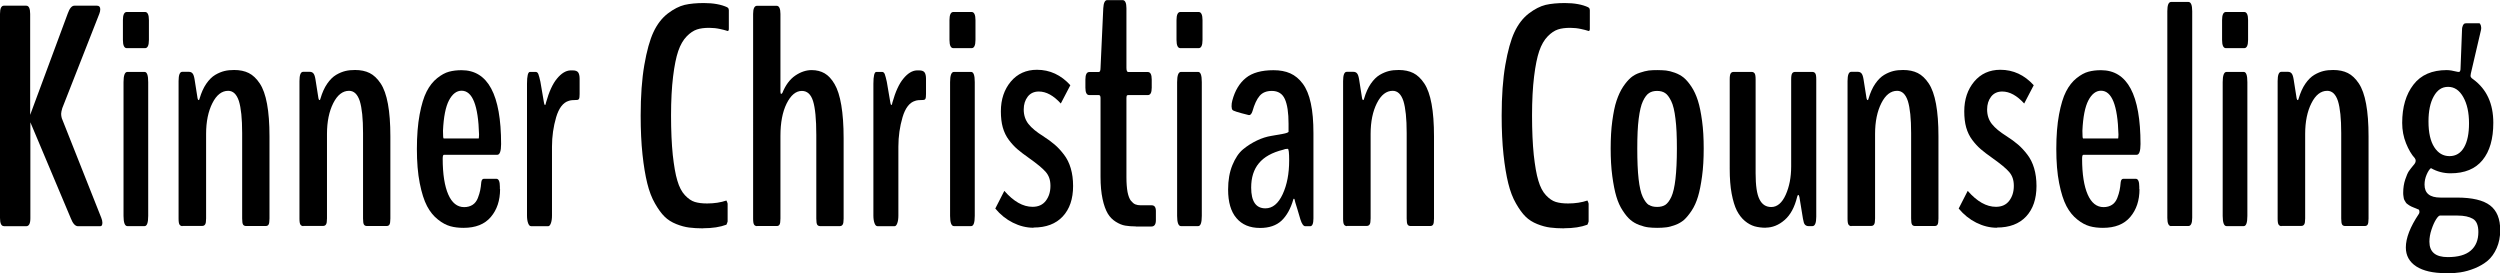 <?xml version="1.0" encoding="UTF-8"?><svg id="Layer_1" xmlns="http://www.w3.org/2000/svg" viewBox="0 0 246.11 26.89"><defs><style>.cls-1{fill:#000;stroke-width:0px;}</style></defs><path class="cls-1" d="M.38,22.26c-.25,0-.38-.27-.38-.81V1.37c0-.54.13-.81.38-.81h2.2c.26,0,.39.27.39.81v9.94L6.67,1.33c.18-.51.4-.77.65-.77h2.23c.21,0,.32.12.32.35,0,.14-.03.29-.09.44l-3.65,9.3c-.07.24-.11.43-.11.56s.02.27.06.42l3.89,9.81c.07.18.11.34.11.48,0,.23-.07.35-.2.35h-2.2c-.27,0-.51-.26-.71-.78l-3.98-9.45v9.45c0,.52-.14.78-.41.78H.38Z"/><path class="cls-1" d="M12.48,4.74c-.25,0-.38-.27-.38-.81v-1.95c0-.53.13-.8.38-.8h1.8c.25,0,.38.27.38.8v1.95c0,.54-.13.81-.38.81h-1.8ZM12.54,22.26c-.25,0-.38-.34-.38-1.01v-13.17c0-.66.13-1,.38-1h1.69c.24,0,.36.33.36,1v13.17c0,.67-.12,1.01-.36,1.01h-1.69Z"/><path class="cls-1" d="M17.96,22.26c-.12,0-.21-.05-.28-.14-.07-.1-.1-.29-.1-.6V7.98c0-.6.12-.91.36-.91h.65c.14,0,.26.04.35.14.09.09.16.28.21.57l.3,1.9c.02.11.06.17.11.17.04,0,.07-.05.09-.15.17-.58.39-1.07.66-1.46.27-.39.56-.68.88-.87.32-.19.63-.31.91-.38s.61-.1.96-.1c.55,0,1.03.1,1.43.3s.76.54,1.08,1.02c.32.48.56,1.15.72,2.02s.24,1.93.24,3.19v8.09c0,.3-.03.5-.09.6-.06.1-.16.14-.29.14h-1.93c-.13,0-.23-.05-.29-.14-.06-.1-.09-.29-.09-.6v-8.42c0-1.42-.11-2.46-.32-3.14-.22-.67-.57-1.01-1.06-1.01-.62,0-1.14.4-1.55,1.21-.41.81-.62,1.82-.62,3.04v8.31c0,.3-.03.5-.1.6-.07.1-.16.14-.28.14h-1.95Z"/><path class="cls-1" d="M29.86,22.26c-.12,0-.21-.05-.28-.14-.07-.1-.1-.29-.1-.6V7.98c0-.6.12-.91.36-.91h.65c.14,0,.26.04.35.14.09.09.16.28.21.57l.3,1.9c.02.11.06.17.11.17.04,0,.07-.05.09-.15.17-.58.39-1.07.66-1.46.27-.39.56-.68.88-.87.32-.19.63-.31.91-.38s.61-.1.96-.1c.55,0,1.03.1,1.43.3s.76.54,1.08,1.02c.32.48.56,1.15.72,2.02s.24,1.93.24,3.19v8.09c0,.3-.03.5-.09.6-.06.1-.16.14-.29.14h-1.93c-.13,0-.23-.05-.29-.14-.06-.1-.09-.29-.09-.6v-8.42c0-1.42-.11-2.46-.32-3.14-.22-.67-.57-1.01-1.06-1.01-.62,0-1.14.4-1.55,1.21-.41.81-.62,1.82-.62,3.04v8.31c0,.3-.03.5-.1.6-.07.1-.16.14-.28.14h-1.95Z"/><path class="cls-1" d="M49.23,18.61c0,1.12-.3,2.03-.91,2.75s-1.5,1.07-2.69,1.07c-.47,0-.91-.05-1.3-.16-.39-.11-.8-.32-1.22-.66-.42-.33-.78-.77-1.07-1.32-.29-.55-.53-1.3-.72-2.26-.19-.96-.28-2.08-.28-3.37s.09-2.43.27-3.39c.18-.96.41-1.72.69-2.26.28-.55.63-.99,1.03-1.31.41-.33.8-.54,1.17-.64.37-.1.78-.15,1.24-.15,2.6,0,3.89,2.42,3.89,7.27,0,.7-.13,1.06-.38,1.06h-5.25c-.08,0-.12.13-.12.38,0,1.53.19,2.71.55,3.53s.88,1.24,1.56,1.24c.33,0,.61-.08.84-.23s.39-.37.51-.66c.11-.29.19-.55.23-.76.05-.22.08-.49.11-.81.03-.22.12-.33.26-.33h1.22c.23,0,.35.26.35.79v.24ZM43.67,13.63h3.46s.03-.13.03-.38c-.08-2.88-.65-4.32-1.72-4.32-.49,0-.91.32-1.24.95s-.53,1.63-.59,2.99c0,.5.02.75.06.75Z"/><path class="cls-1" d="M52.26,22.26c-.11,0-.2-.1-.27-.29s-.11-.44-.11-.75v-12.98c0-.77.1-1.16.29-1.16h.57c.11,0,.2.07.26.22.06.15.12.4.2.75l.35,2.05c.02.15.05.23.11.23.04,0,.07-.08.09-.23.3-1.07.66-1.86,1.09-2.37.42-.51.86-.78,1.31-.8h.24c.26,0,.44.07.53.2.09.13.14.34.14.62v1.51c0,.24-.02.4-.06.47s-.11.11-.21.11c-.38,0-.65.03-.8.09-.55.16-.97.7-1.24,1.61-.27.92-.41,1.88-.41,2.9v6.79c0,.31-.04.56-.11.75s-.16.29-.27.29h-1.69Z"/><path class="cls-1" d="M69.21,22.48c-.52,0-.98-.03-1.37-.08s-.81-.16-1.26-.34c-.45-.18-.84-.42-1.15-.73-.32-.31-.63-.74-.95-1.3-.32-.55-.57-1.21-.76-1.98-.19-.77-.35-1.72-.47-2.84-.12-1.12-.18-2.4-.18-3.83,0-1.93.12-3.59.36-4.98.24-1.39.54-2.47.9-3.24.36-.77.83-1.38,1.41-1.83.58-.44,1.13-.72,1.66-.85.53-.12,1.16-.18,1.89-.18.94,0,1.71.14,2.31.42,0,.01.03.02.04.04.02.02.04.03.05.04.02.02.03.04.04.08s.02.08.02.13v1.83c0,.14-.04.21-.11.21,0,0-.05,0-.11-.03-.07-.02-.16-.05-.28-.08-.12-.03-.25-.06-.39-.09-.14-.03-.3-.06-.49-.08-.19-.02-.37-.03-.55-.03-.47,0-.88.05-1.21.16-.33.11-.67.33-1.01.68s-.62.83-.83,1.44c-.21.61-.38,1.45-.51,2.52s-.2,2.34-.2,3.83.06,2.81.17,3.88c.12,1.07.26,1.91.45,2.53.18.62.43,1.1.75,1.44.32.34.64.56.97.66s.72.15,1.21.15c.71,0,1.35-.1,1.9-.29,0,0,.03.05.07.15s.05.16.05.17v1.74s-.02.06-.05.16c-.04.1-.06.15-.07.16-.61.23-1.38.35-2.29.35Z"/><path class="cls-1" d="M74.53,22.26c-.13,0-.23-.05-.29-.14-.07-.1-.1-.29-.1-.6V1.37c0-.53.13-.8.39-.8h1.92c.25,0,.38.27.38.8v7.64c0,.15.02.23.08.23.03,0,.07-.03.11-.09.31-.77.73-1.34,1.27-1.71.53-.36,1.07-.54,1.61-.54.49,0,.92.11,1.28.32.36.21.69.56.98,1.06.29.49.51,1.18.66,2.07.15.89.23,1.97.23,3.25v7.92c0,.3-.03.5-.1.6-.07.1-.16.14-.28.14h-1.93c-.13,0-.23-.05-.29-.14-.06-.1-.09-.29-.09-.6v-8.24c0-1.55-.11-2.66-.32-3.33s-.58-1-1.1-1c-.59,0-1.09.42-1.5,1.24-.41.83-.61,1.89-.61,3.19v8.13c0,.3-.03.5-.09.6-.06.1-.15.14-.27.14h-1.93Z"/><path class="cls-1" d="M86.36,22.26c-.11,0-.2-.1-.27-.29s-.11-.44-.11-.75v-12.98c0-.77.1-1.16.29-1.16h.57c.11,0,.2.07.26.22.06.15.12.4.2.75l.35,2.05c.02.15.05.23.11.23.04,0,.07-.08.09-.23.3-1.07.66-1.86,1.09-2.37.42-.51.86-.78,1.31-.8h.24c.26,0,.44.07.53.2.09.13.14.34.14.62v1.51c0,.24-.02.4-.06.47s-.11.11-.21.11c-.38,0-.65.03-.8.09-.55.16-.97.7-1.24,1.61-.27.92-.41,1.88-.41,2.9v6.79c0,.31-.04.56-.11.75s-.16.29-.27.29h-1.69Z"/><path class="cls-1" d="M93.85,4.74c-.25,0-.38-.27-.38-.81v-1.95c0-.53.13-.8.38-.8h1.8c.25,0,.38.27.38.8v1.95c0,.54-.13.81-.38.81h-1.8ZM93.91,22.26c-.25,0-.38-.34-.38-1.01v-13.17c0-.66.13-1,.38-1h1.69c.24,0,.36.33.36,1v13.17c0,.67-.12,1.01-.36,1.01h-1.69Z"/><path class="cls-1" d="M101.74,22.42c-.69,0-1.37-.17-2.03-.5-.66-.33-1.23-.79-1.73-1.39l.89-1.74c.92,1.05,1.84,1.57,2.78,1.57.57,0,1.01-.2,1.31-.6.3-.4.45-.88.45-1.46s-.15-1.01-.46-1.37-.86-.81-1.65-1.37c-.47-.33-.85-.62-1.14-.87-.29-.25-.57-.55-.84-.91s-.47-.77-.6-1.23c-.13-.46-.19-.99-.19-1.59,0-1.18.33-2.15.98-2.93.65-.77,1.51-1.16,2.57-1.16,1.28,0,2.37.51,3.29,1.52l-.94,1.8c-.71-.78-1.43-1.18-2.16-1.18-.47,0-.84.17-1.1.51-.26.34-.39.76-.39,1.26,0,.56.16,1.04.47,1.43.31.39.78.78,1.42,1.18.45.29.84.57,1.15.84.32.27.62.6.92.99s.52.84.67,1.35c.15.51.23,1.09.23,1.74,0,1.27-.34,2.27-1.02,3-.68.73-1.64,1.09-2.87,1.09Z"/><path class="cls-1" d="M111.82,22.29c-.4,0-.75-.03-1.05-.08s-.61-.18-.93-.38-.59-.47-.79-.81-.38-.82-.51-1.43-.2-1.34-.2-2.19v-7.74c0-.2-.05-.3-.17-.3h-.94c-.25,0-.38-.24-.38-.72v-.81c0-.49.13-.74.38-.74h.94c.11,0,.17-.14.17-.41l.27-5.87c.03-.53.16-.8.39-.8h1.51c.25,0,.38.27.38.8v5.87c0,.27.06.41.18.41h1.93c.25,0,.38.25.38.74v.81c0,.48-.13.72-.38.72h-1.93c-.07,0-.12.02-.14.05-.02.04-.04.12-.04.25v7.79c0,.58.04,1.07.11,1.46.08.39.19.67.33.85.15.18.29.3.44.36.15.06.32.09.54.09h1.07c.27,0,.41.19.41.56v.91c0,.41-.15.62-.44.62h-1.54Z"/><path class="cls-1" d="M116.2,4.74c-.25,0-.38-.27-.38-.81v-1.95c0-.53.13-.8.38-.8h1.8c.25,0,.38.27.38.8v1.95c0,.54-.13.81-.38.81h-1.8ZM116.26,22.26c-.25,0-.38-.34-.38-1.01v-13.17c0-.66.13-1,.38-1h1.69c.24,0,.36.33.36,1v13.17c0,.67-.12,1.01-.36,1.01h-1.69Z"/><path class="cls-1" d="M124.04,22.44c-1,0-1.77-.32-2.32-.97-.55-.64-.82-1.58-.82-2.81,0-.92.14-1.72.42-2.4s.62-1.2,1.04-1.55c.42-.35.88-.64,1.38-.88s.97-.38,1.4-.45.81-.14,1.14-.2.52-.13.57-.2v-.8c0-1.08-.12-1.88-.36-2.42-.24-.54-.67-.81-1.29-.81-.52,0-.92.16-1.2.49-.28.33-.51.83-.7,1.5-.09.28-.21.41-.36.39-1.06-.26-1.59-.43-1.6-.51-.06-.03-.09-.15-.1-.35,0-.2.02-.39.07-.56.26-.99.71-1.73,1.34-2.24.63-.51,1.54-.76,2.72-.76.63,0,1.18.1,1.65.31.47.21.88.55,1.23,1.02.35.47.62,1.11.79,1.92.18.81.26,1.8.26,2.96v8.38c0,.51-.11.77-.32.77h-.48c-.18,0-.34-.22-.48-.66-.02-.1-.12-.43-.29-.98-.18-.55-.27-.89-.29-1,0-.03-.02-.05-.04-.06-.02,0-.03,0-.05,0-.02.01-.03.03-.03.06-.27.93-.66,1.62-1.17,2.1-.51.47-1.21.71-2.11.71ZM124.57,20.51c.7,0,1.27-.46,1.7-1.39.43-.93.64-2.03.64-3.32,0-.76-.04-1.15-.14-1.15-.18,0-.33.03-.45.09-1.09.27-1.88.71-2.39,1.33-.51.61-.76,1.41-.76,2.4,0,1.36.47,2.04,1.4,2.04Z"/><path class="cls-1" d="M132.6,22.26c-.12,0-.21-.05-.28-.14-.07-.1-.1-.29-.1-.6V7.98c0-.6.12-.91.36-.91h.65c.14,0,.26.04.35.14.09.09.16.28.21.57l.3,1.9c.02.11.06.17.11.17.04,0,.07-.05.09-.15.17-.58.39-1.07.66-1.46.27-.39.56-.68.88-.87.32-.19.63-.31.91-.38s.61-.1.96-.1c.55,0,1.03.1,1.43.3s.76.54,1.08,1.02c.32.48.56,1.15.72,2.02s.24,1.93.24,3.19v8.09c0,.3-.03.5-.09.6-.06.1-.16.14-.29.14h-1.93c-.13,0-.23-.05-.29-.14-.06-.1-.09-.29-.09-.6v-8.42c0-1.42-.11-2.46-.32-3.14-.22-.67-.57-1.01-1.06-1.01-.62,0-1.14.4-1.55,1.21-.41.81-.62,1.82-.62,3.04v8.31c0,.3-.03.5-.1.6-.07.1-.16.14-.28.14h-1.95Z"/><path class="cls-1" d="M153.97,22.48c-.52,0-.98-.03-1.37-.08s-.81-.16-1.26-.34c-.45-.18-.84-.42-1.15-.73-.32-.31-.63-.74-.95-1.3-.32-.55-.57-1.21-.76-1.98-.19-.77-.35-1.72-.47-2.84-.12-1.12-.18-2.4-.18-3.83,0-1.93.12-3.59.36-4.98.24-1.39.54-2.47.9-3.24.36-.77.83-1.38,1.41-1.83.58-.44,1.13-.72,1.66-.85.53-.12,1.16-.18,1.89-.18.94,0,1.71.14,2.31.42,0,.01.03.02.04.04.02.02.04.03.05.04.02.02.03.04.04.08s.02.08.02.13v1.83c0,.14-.04.21-.11.21,0,0-.05,0-.11-.03-.07-.02-.16-.05-.28-.08-.12-.03-.25-.06-.39-.09-.14-.03-.3-.06-.49-.08-.19-.02-.37-.03-.55-.03-.47,0-.88.05-1.21.16-.33.11-.67.33-1.01.68s-.62.83-.83,1.44c-.21.61-.38,1.45-.51,2.52s-.2,2.34-.2,3.83.06,2.81.17,3.88c.12,1.07.26,1.91.45,2.53.18.62.43,1.1.75,1.44.32.34.64.56.97.66s.72.15,1.21.15c.71,0,1.35-.1,1.9-.29,0,0,.03.05.07.15s.05.16.05.17v1.74s-.02.06-.05.16c-.04.1-.06.15-.07.16-.61.23-1.38.35-2.29.35Z"/><path class="cls-1" d="M164.02,22.38c-.25.03-.54.05-.88.05s-.63-.02-.88-.05c-.26-.03-.55-.11-.88-.23-.33-.12-.62-.29-.87-.5-.25-.21-.5-.51-.76-.91-.26-.39-.47-.85-.63-1.39-.16-.53-.29-1.2-.4-2.01-.11-.81-.16-1.72-.16-2.72s.05-1.91.16-2.71.24-1.47.42-2,.39-.99.65-1.38.52-.68.76-.89c.25-.21.54-.37.88-.48s.63-.19.88-.22c.25-.03.53-.04.85-.04s.61.02.85.04c.25.03.54.1.87.22s.62.28.87.48c.25.21.5.5.76.89.26.39.47.85.64,1.38s.3,1.2.41,2c.11.8.16,1.7.16,2.71s-.05,1.91-.16,2.72c-.11.81-.24,1.48-.4,2.01-.16.53-.37,1-.63,1.39-.26.39-.51.69-.75.91-.25.21-.54.38-.87.5-.33.12-.62.2-.88.23ZM162.33,20.17c.22.14.48.2.81.2s.59-.07.8-.2c.21-.14.41-.4.59-.78.18-.39.32-.98.41-1.77s.14-1.79.14-3-.04-2.15-.14-2.93c-.09-.77-.23-1.36-.42-1.74s-.38-.65-.6-.79c-.21-.14-.47-.21-.79-.21s-.58.07-.79.21c-.22.14-.42.41-.6.79-.19.39-.32.97-.42,1.74s-.14,1.75-.14,2.94.04,2.2.13,2.99c.09.78.22,1.37.41,1.77.19.39.39.66.6.79Z"/><path class="cls-1" d="M173.84,22.42c-.41,0-.78-.05-1.11-.14-.33-.1-.65-.27-.96-.53-.31-.26-.57-.6-.79-1.02-.21-.42-.38-.98-.51-1.67s-.19-1.5-.19-2.42V7.82c0-.3.03-.5.1-.6.07-.1.16-.14.29-.14h1.78c.12,0,.21.05.28.14.07.1.1.29.1.6v9.24c0,1.2.12,2.05.38,2.56.25.51.64.76,1.16.76.58,0,1.06-.4,1.42-1.2s.54-1.73.54-2.8V7.82c0-.3.03-.5.1-.6.07-.1.16-.14.29-.14h1.69c.13,0,.23.05.29.14.07.1.1.29.1.6v13.52c0,.61-.13.92-.38.92h-.39c-.14,0-.25-.05-.34-.14-.09-.09-.15-.29-.2-.59l-.35-2.14c-.03-.13-.07-.2-.11-.2s-.08.06-.11.18c-.25,1.03-.66,1.79-1.24,2.29-.57.5-1.2.75-1.87.75Z"/><path class="cls-1" d="M182.26,22.26c-.12,0-.21-.05-.28-.14-.07-.1-.1-.29-.1-.6V7.98c0-.6.12-.91.36-.91h.65c.14,0,.26.04.35.14.09.09.16.28.21.57l.3,1.9c.02.11.06.17.11.17.04,0,.07-.05.09-.15.17-.58.39-1.07.66-1.46.27-.39.56-.68.88-.87.32-.19.63-.31.91-.38s.61-.1.96-.1c.55,0,1.03.1,1.43.3s.76.54,1.08,1.02c.32.48.56,1.15.72,2.02s.24,1.93.24,3.19v8.09c0,.3-.03.5-.09.6-.06.1-.16.14-.29.14h-1.93c-.13,0-.23-.05-.29-.14-.06-.1-.09-.29-.09-.6v-8.42c0-1.42-.11-2.46-.32-3.14-.22-.67-.57-1.01-1.06-1.01-.62,0-1.14.4-1.55,1.21-.41.81-.62,1.82-.62,3.04v8.31c0,.3-.03.5-.1.6-.07.1-.16.14-.28.14h-1.95Z"/><path class="cls-1" d="M196.58,22.42c-.69,0-1.37-.17-2.03-.5-.66-.33-1.23-.79-1.73-1.39l.89-1.74c.92,1.05,1.84,1.57,2.78,1.57.57,0,1.01-.2,1.31-.6.3-.4.45-.88.45-1.46s-.15-1.01-.46-1.37-.86-.81-1.65-1.37c-.47-.33-.85-.62-1.14-.87-.29-.25-.57-.55-.84-.91s-.47-.77-.6-1.23c-.13-.46-.19-.99-.19-1.59,0-1.18.33-2.15.98-2.93.65-.77,1.51-1.16,2.57-1.16,1.28,0,2.37.51,3.29,1.52l-.94,1.8c-.71-.78-1.43-1.18-2.16-1.18-.47,0-.84.17-1.1.51-.26.34-.39.76-.39,1.26,0,.56.16,1.04.47,1.43.31.39.78.78,1.42,1.18.45.29.84.57,1.15.84.32.27.62.6.92.99s.52.84.67,1.35c.15.51.23,1.09.23,1.74,0,1.27-.34,2.27-1.02,3-.68.73-1.64,1.09-2.87,1.09Z"/><path class="cls-1" d="M210.62,18.61c0,1.12-.3,2.03-.91,2.75s-1.5,1.07-2.69,1.07c-.47,0-.91-.05-1.3-.16-.39-.11-.8-.32-1.22-.66-.42-.33-.78-.77-1.07-1.32-.29-.55-.53-1.3-.72-2.26-.19-.96-.28-2.08-.28-3.37s.09-2.43.27-3.39c.18-.96.41-1.72.69-2.26.28-.55.63-.99,1.03-1.31.41-.33.8-.54,1.17-.64.37-.1.78-.15,1.24-.15,2.6,0,3.89,2.42,3.89,7.27,0,.7-.13,1.06-.38,1.06h-5.25c-.08,0-.12.13-.12.38,0,1.53.19,2.71.55,3.53s.88,1.24,1.56,1.24c.33,0,.61-.08.84-.23s.39-.37.51-.66c.11-.29.19-.55.23-.76.05-.22.08-.49.11-.81.03-.22.12-.33.26-.33h1.22c.23,0,.35.26.35.79v.24ZM205.06,13.63h3.46s.03-.13.03-.38c-.08-2.88-.65-4.32-1.72-4.32-.49,0-.91.32-1.24.95s-.53,1.63-.59,2.99c0,.5.02.75.06.75Z"/><path class="cls-1" d="M213.74,22.26c-.25,0-.38-.27-.38-.81V1.1c0-.6.12-.91.38-.91h1.69c.25,0,.38.3.38.91v20.34c0,.54-.13.81-.38.81h-1.69Z"/><path class="cls-1" d="M219.13,4.74c-.25,0-.38-.27-.38-.81v-1.95c0-.53.13-.8.38-.8h1.8c.25,0,.38.27.38.8v1.95c0,.54-.13.81-.38.81h-1.8ZM219.19,22.26c-.25,0-.38-.34-.38-1.01v-13.17c0-.66.13-1,.38-1h1.69c.24,0,.36.33.36,1v13.17c0,.67-.12,1.01-.36,1.01h-1.69Z"/><path class="cls-1" d="M224.6,22.26c-.12,0-.21-.05-.28-.14-.07-.1-.1-.29-.1-.6V7.98c0-.6.12-.91.36-.91h.65c.14,0,.26.04.35.14.09.09.16.28.21.57l.3,1.9c.02.11.06.17.11.17.04,0,.07-.05.09-.15.17-.58.39-1.07.66-1.46.27-.39.56-.68.88-.87.32-.19.63-.31.91-.38s.61-.1.96-.1c.55,0,1.03.1,1.43.3s.76.54,1.08,1.02c.32.48.56,1.15.72,2.02s.24,1.93.24,3.19v8.09c0,.3-.03.5-.09.6-.06.1-.16.14-.29.14h-1.93c-.13,0-.23-.05-.29-.14-.06-.1-.09-.29-.09-.6v-8.42c0-1.42-.11-2.46-.32-3.14-.22-.67-.57-1.01-1.06-1.01-.62,0-1.14.4-1.55,1.21-.41.81-.62,1.82-.62,3.04v8.31c0,.3-.03.5-.1.6-.07.1-.16.14-.28.14h-1.95Z"/><path class="cls-1" d="M240.77,26.89c-1.25,0-2.21-.22-2.9-.66-.68-.44-1.03-1.07-1.03-1.87,0-.93.43-2.03,1.28-3.3.04-.05.06-.12.06-.21,0-.11-.03-.19-.09-.23-.03,0-.11-.04-.25-.1-.14-.06-.22-.09-.25-.1-.03-.01-.1-.04-.21-.09-.11-.05-.18-.09-.2-.11-.03-.02-.08-.06-.17-.12-.09-.06-.14-.11-.16-.15-.02-.05-.06-.11-.11-.18-.05-.08-.08-.15-.1-.23-.01-.08-.03-.16-.04-.26-.02-.1-.02-.21-.02-.32,0-.47.07-.9.2-1.29.13-.39.25-.66.35-.81.11-.16.29-.4.57-.73.07-.1.11-.2.11-.29,0-.11-.03-.2-.09-.27-.32-.35-.61-.84-.86-1.46-.25-.62-.38-1.29-.38-2.01,0-1.56.37-2.81,1.11-3.77s1.83-1.43,3.28-1.43c.26,0,.61.06,1.06.17.1.02.17.02.21-.02s.07-.1.08-.21l.15-3.89c0-.2.04-.35.09-.45.05-.1.1-.16.15-.18.05-.02.13-.03.23-.03h1.22c.07,0,.12.08.17.24.04.16.04.3.01.41l-1,4.29c-.04.17-.04.29,0,.36.04.07.12.15.25.23,1.31.97,1.96,2.39,1.96,4.27,0,1.58-.35,2.8-1.06,3.67-.71.87-1.76,1.3-3.15,1.3-.69,0-1.34-.17-1.93-.51-.14.1-.28.31-.42.63-.14.32-.21.65-.21,1,0,.85.52,1.27,1.57,1.27h1.62c1.51,0,2.59.26,3.26.77s1,1.33,1,2.44c0,.66-.12,1.25-.35,1.77s-.53.93-.88,1.23c-.36.3-.78.55-1.27.75-.49.2-.96.33-1.42.4-.46.07-.93.11-1.43.11ZM239.64,14.49c.38.59.88.88,1.5.88s1.1-.29,1.43-.86c.33-.57.49-1.36.49-2.37,0-1.06-.19-1.92-.57-2.59-.38-.67-.87-1-1.49-1s-1.06.31-1.41.93c-.35.62-.52,1.45-.52,2.48,0,1.1.19,1.94.57,2.53ZM240.98,25.31c1,0,1.75-.21,2.25-.64.5-.43.75-1.04.75-1.83,0-.65-.18-1.09-.54-1.3-.36-.21-.86-.32-1.52-.32h-1.72c-.09,0-.22.12-.38.37s-.31.58-.45,1c-.14.42-.21.82-.21,1.2,0,1.02.6,1.52,1.81,1.52Z"/></svg>